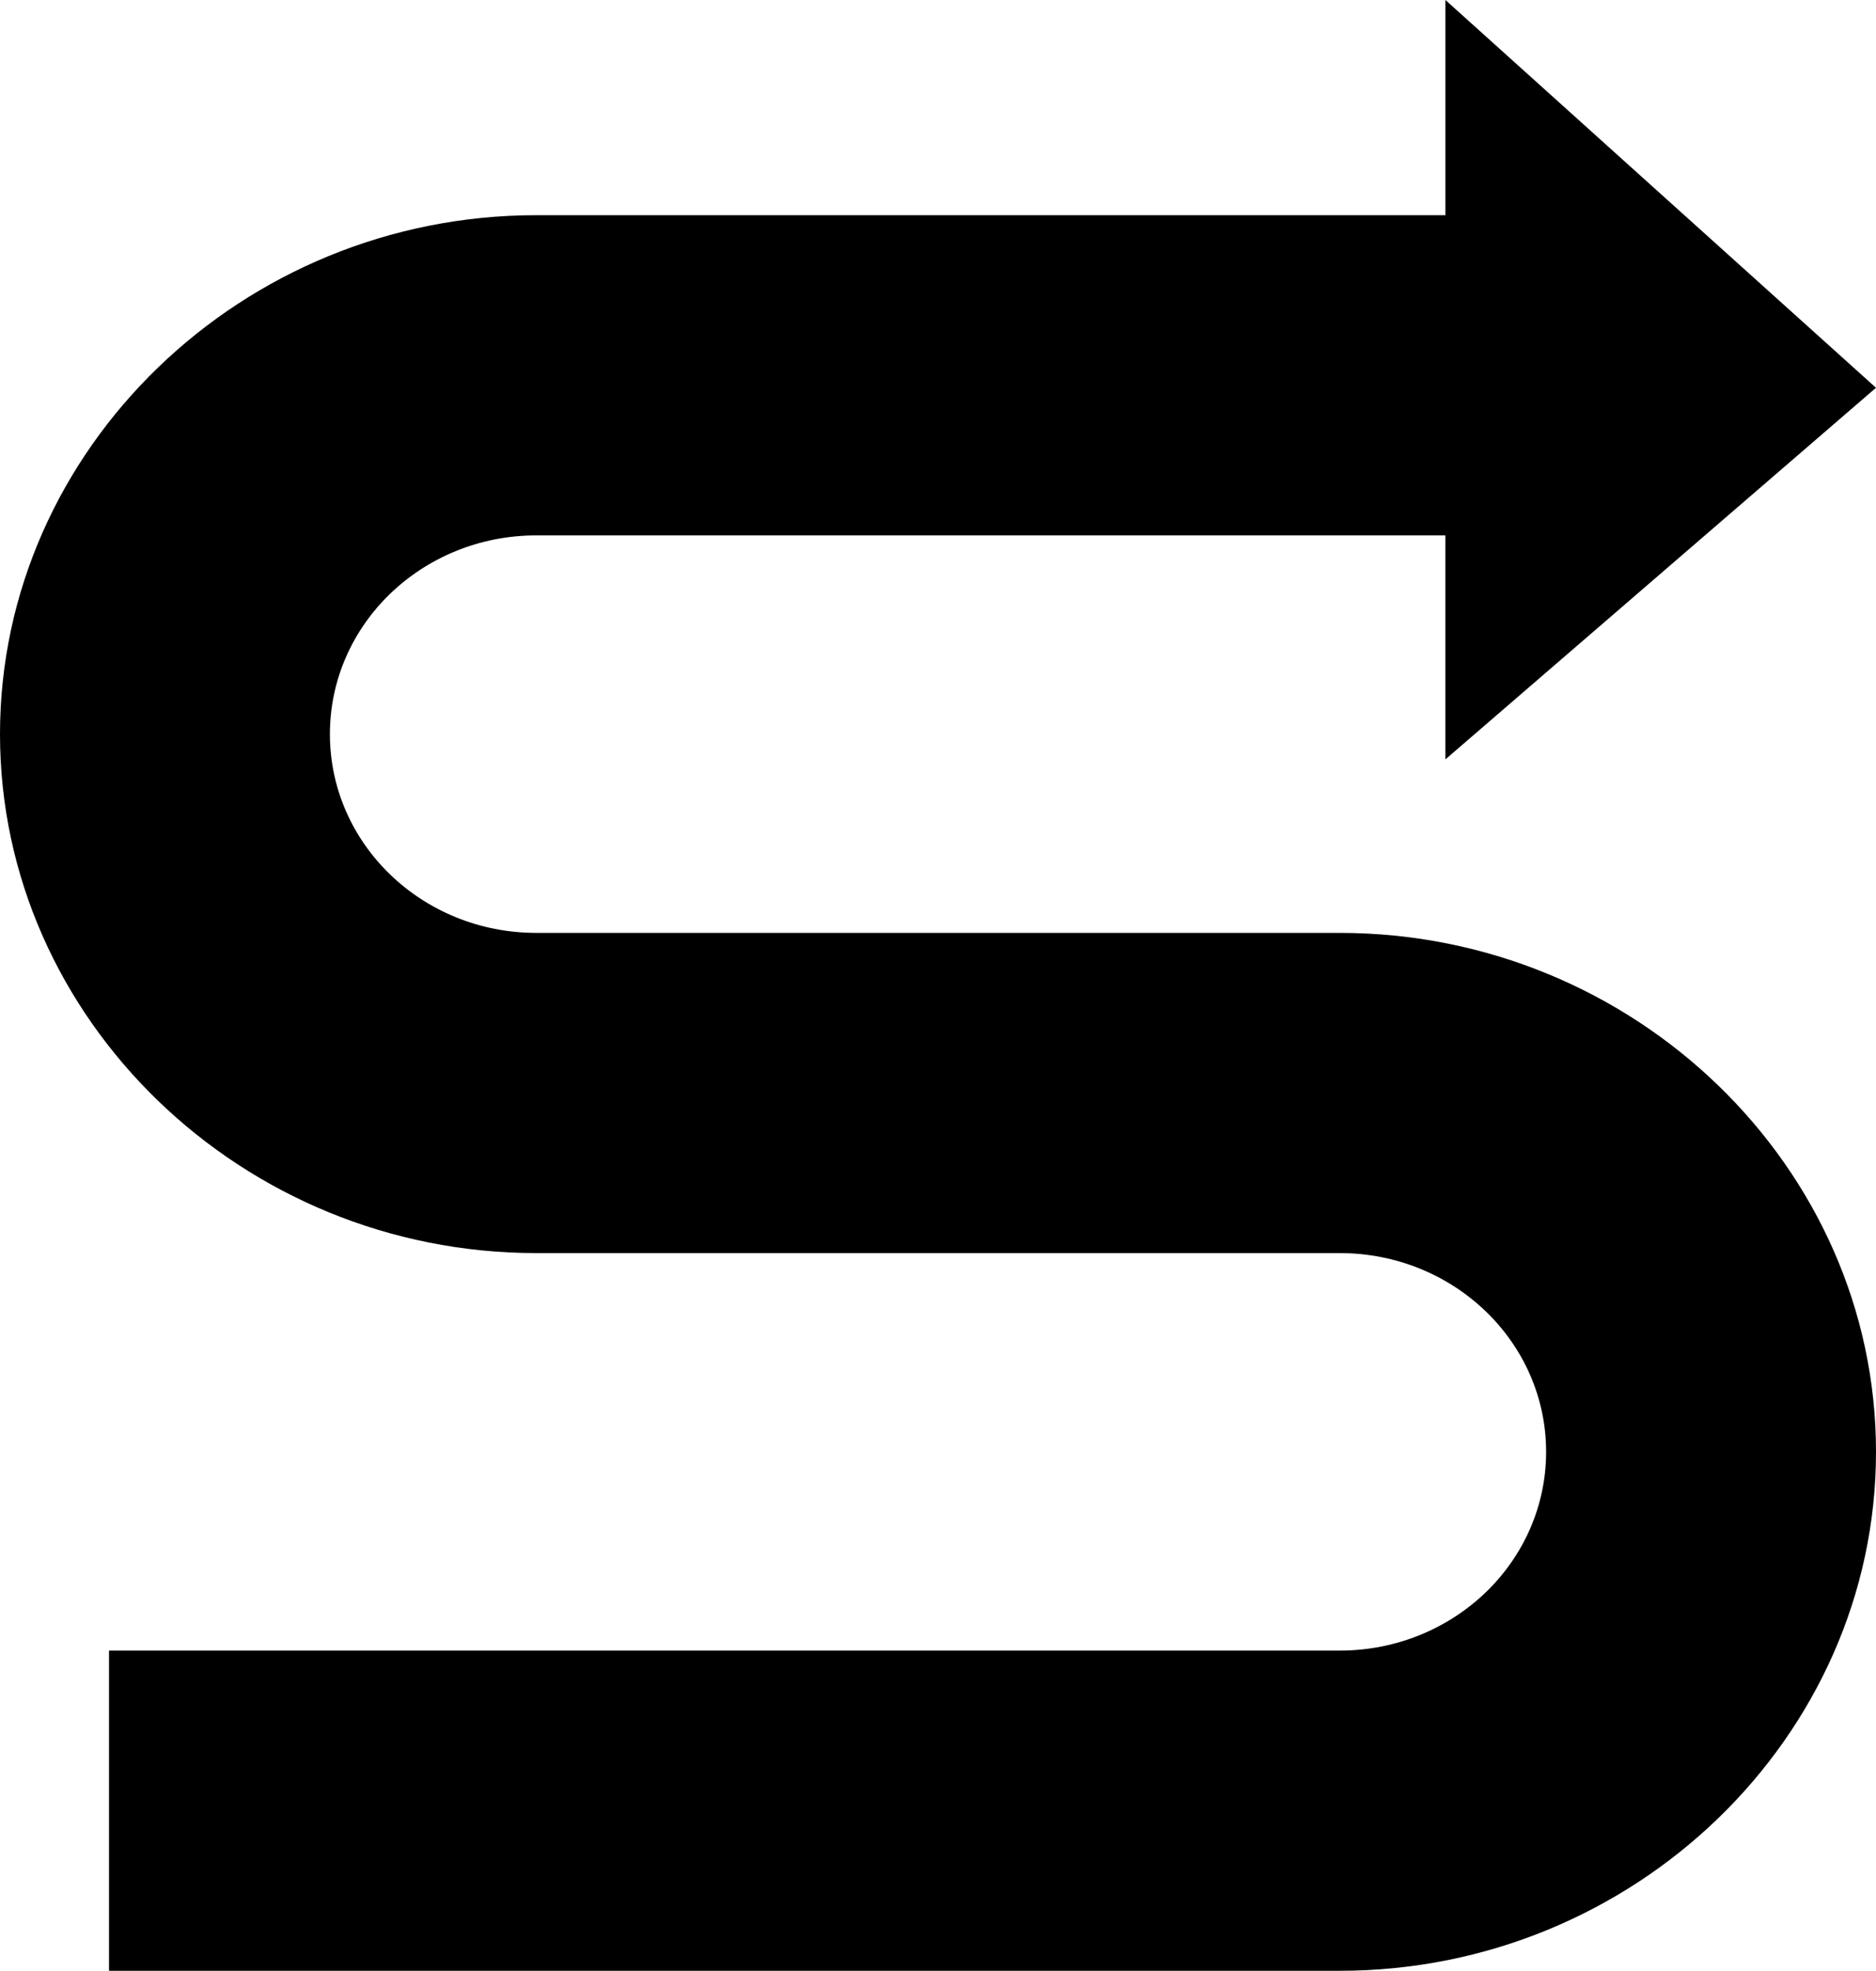 <?xml version="1.0" encoding="utf-8"?><svg version="1.1" id="Layer_1" xmlns="http://www.w3.org/2000/svg" xmlns:xlink="http://www.w3.org/1999/xlink" x="0px" y="0px" width="117.04px" height="122.88px" viewBox="0 0 117.04 122.88" enable-background="new 0 0 117.04 122.88" xml:space="preserve"><g><path d="M90.177,13.417H33.458c-9.176,0-17.53,3.638-23.597,9.497C3.777,28.79,0,36.883,0,45.774c0,8.891,3.777,16.983,9.86,22.859 c6.067,5.86,14.421,9.497,23.597,9.497h49.858V78.13h0.268c3.566,0,6.795,1.397,9.126,3.648c2.313,2.234,3.75,5.329,3.75,8.744 s-1.437,6.51-3.75,8.745c-2.331,2.25-5.56,3.647-9.126,3.647H6.801v19.965h76.782c9.176,0,17.53-3.638,23.598-9.497 c6.083-5.876,9.859-13.969,9.859-22.86c0-8.891-3.776-16.983-9.859-22.859c-6.067-5.86-14.422-9.497-23.598-9.497H35.069v0h-1.612 c-3.566,0-6.795-1.397-9.125-3.648c-2.313-2.234-3.75-5.33-3.75-8.744c0-3.416,1.437-6.51,3.75-8.745 c2.331-2.25,5.56-3.647,9.125-3.647h56.719v13.966l26.863-23.17L90.177,0V13.417L90.177,13.417z"/></g></svg>